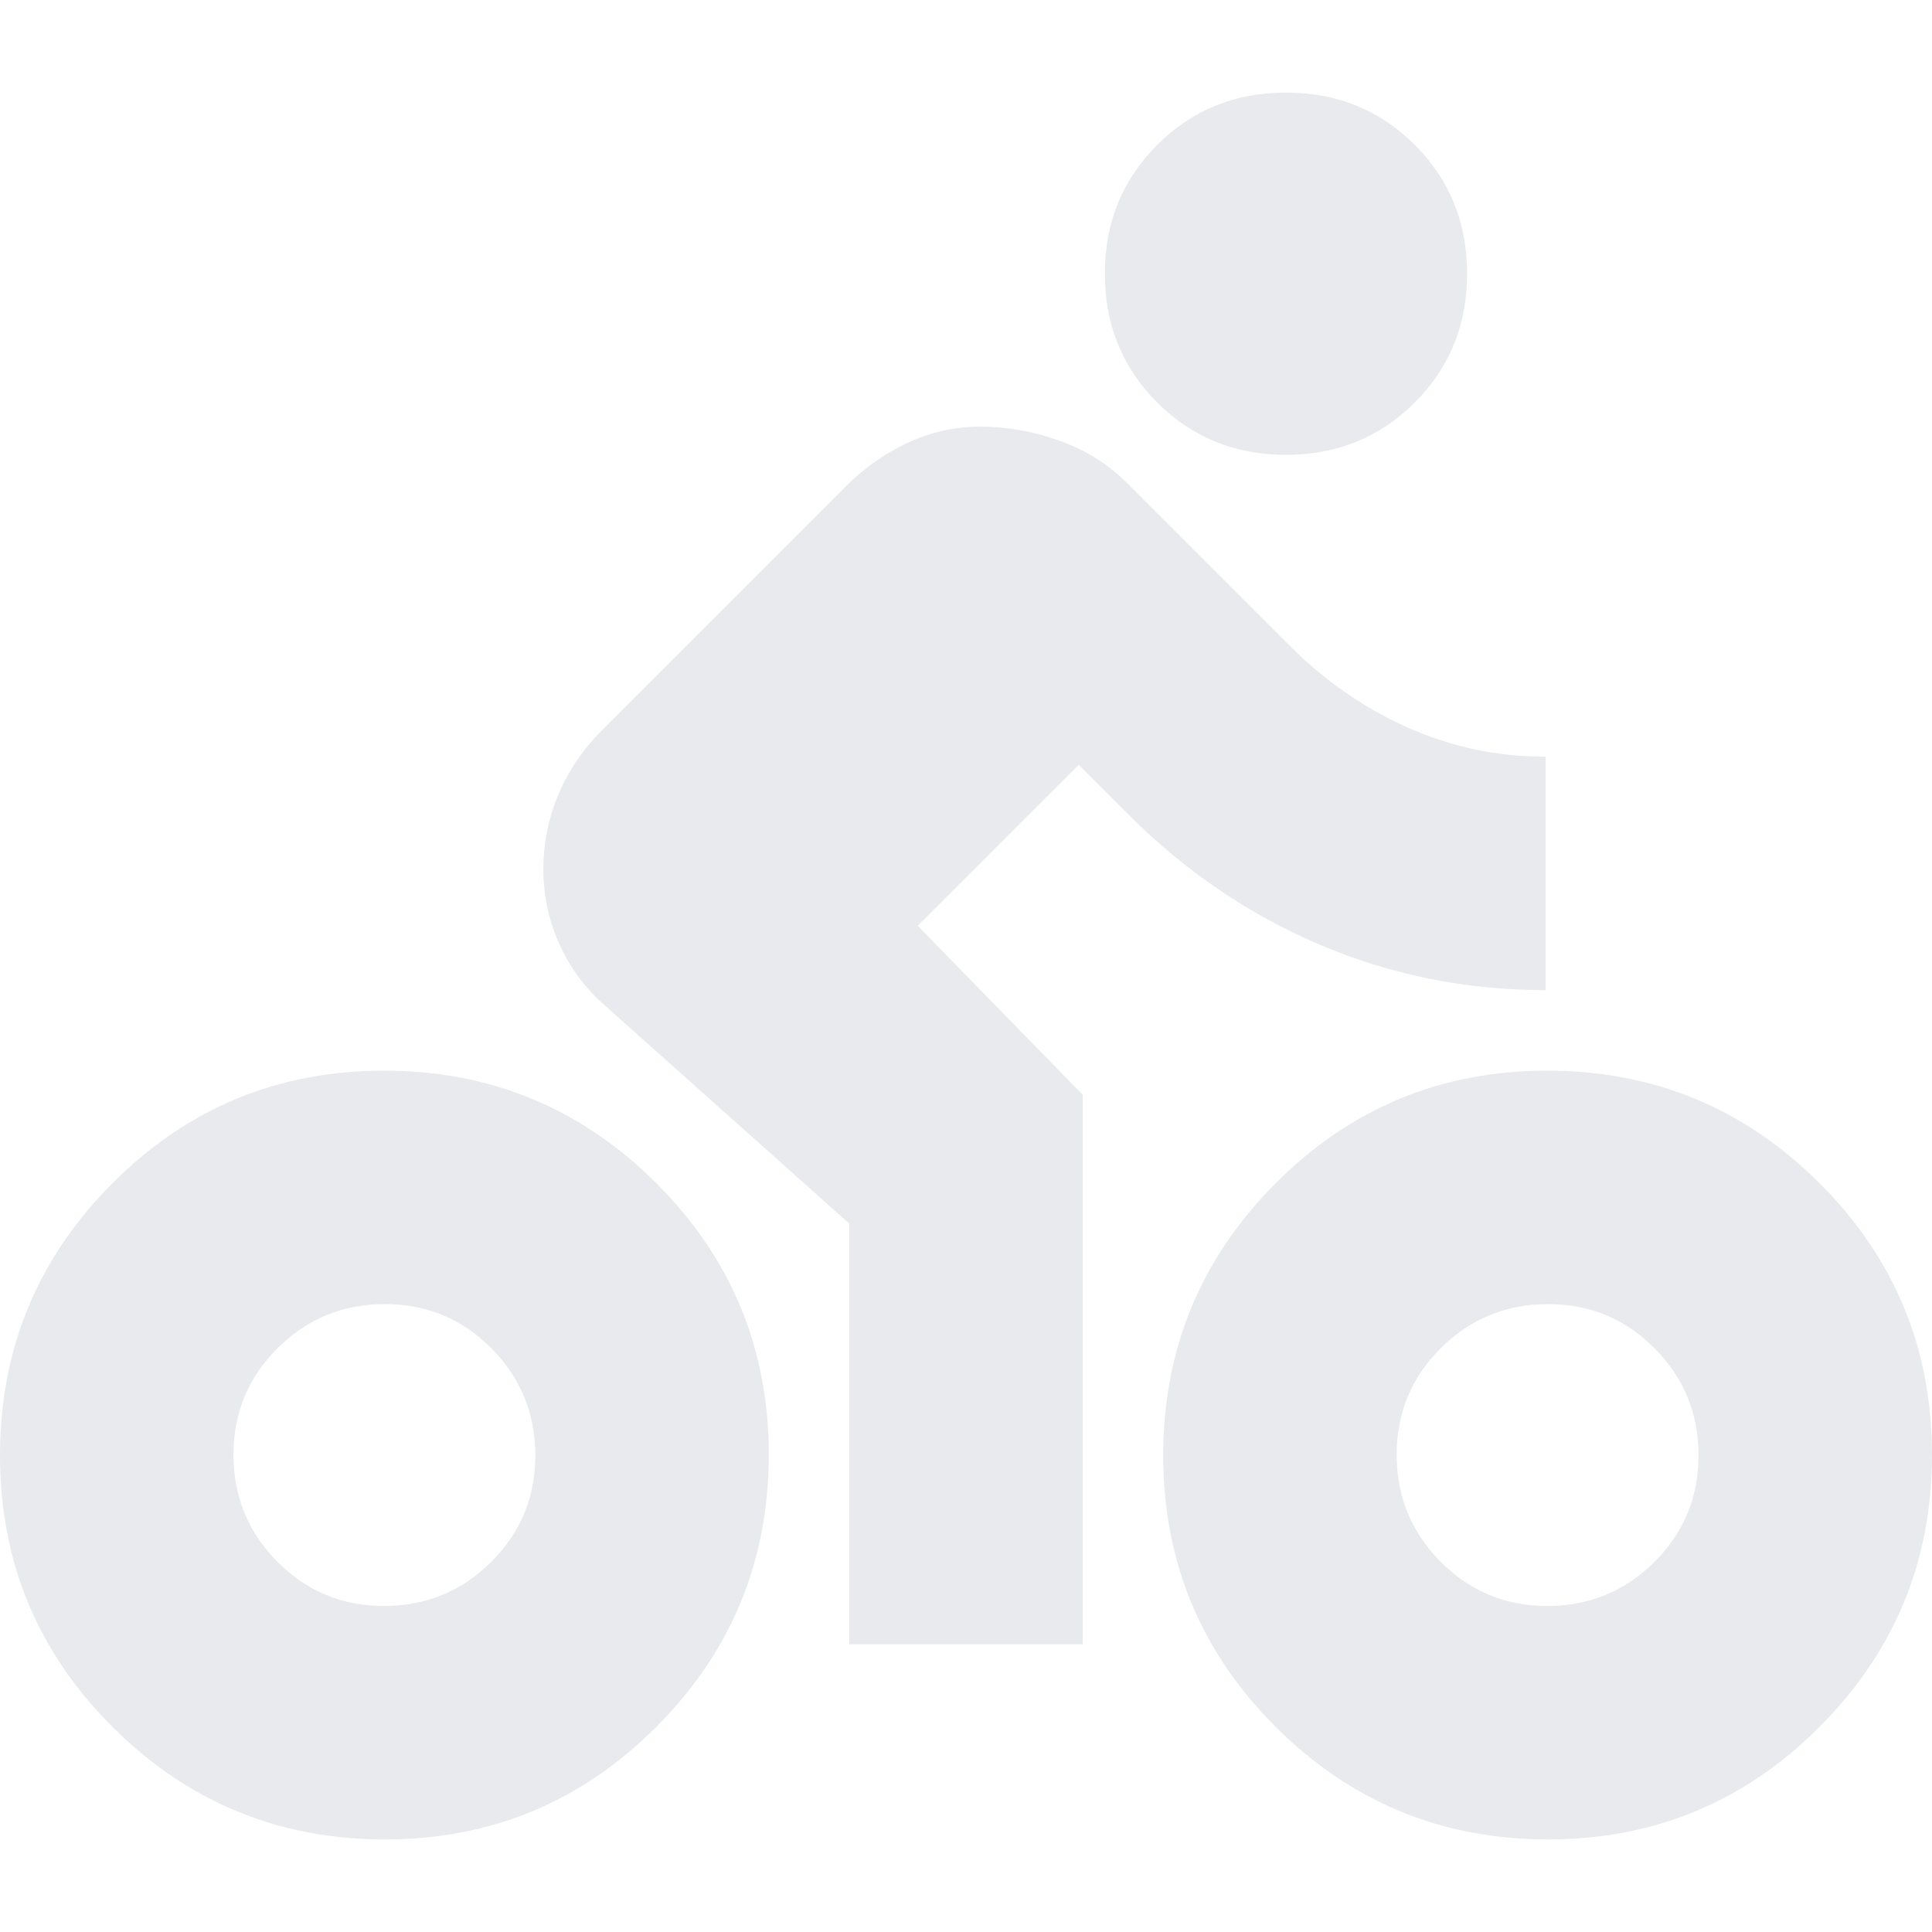 <svg xmlns="http://www.w3.org/2000/svg" height="24px" viewBox="0 -960 960 960" width="24px" fill="#e8eaed"><path d="M191.19-46Q112-46 56-101.81q-56-55.82-56-135Q0-316 55.81-372q55.82-56 135-56Q270-428 326-372.19q56 55.82 56 135Q382-158 326.19-102q-55.82 56-135 56Zm-.37-116Q222-162 244-183.82q22-21.83 22-53Q266-268 244.18-290q-21.83-22-53-22Q160-312 138-290.18q-22 21.83-22 53Q116-206 137.82-184q21.83 22 53 22ZM422-143v-209L301-460q-15-13-23-30.72T270-528q0-19.56 7.5-37.28Q285-583 299-597l121.94-121.94Q434-732 451.11-740q17.12-8 35.89-8 20 0 39.5 7t33.5 21l81 81q26 26 58.46 40.5Q731.93-584 768-584v116q-59 0-112-22.5T561-555l-25-25-80 80 82 84v273H422Zm217-591q-38 0-64-26t-26-64q0-38 26-64t64-26q38 0 64 26t26 64q0 38-26 64t-64 26ZM769.19-46Q690-46 634-101.81q-56-55.82-56-135Q578-316 633.81-372q55.82-56 135-56Q848-428 904-372.19q56 55.82 56 135Q960-158 904.19-102q-55.82 56-135 56Zm-.37-116Q800-162 822-183.82q22-21.83 22-53Q844-268 822.18-290q-21.83-22-53-22Q738-312 716-290.18q-22 21.83-22 53Q694-206 715.82-184q21.83 22 53 22Z"/></svg>